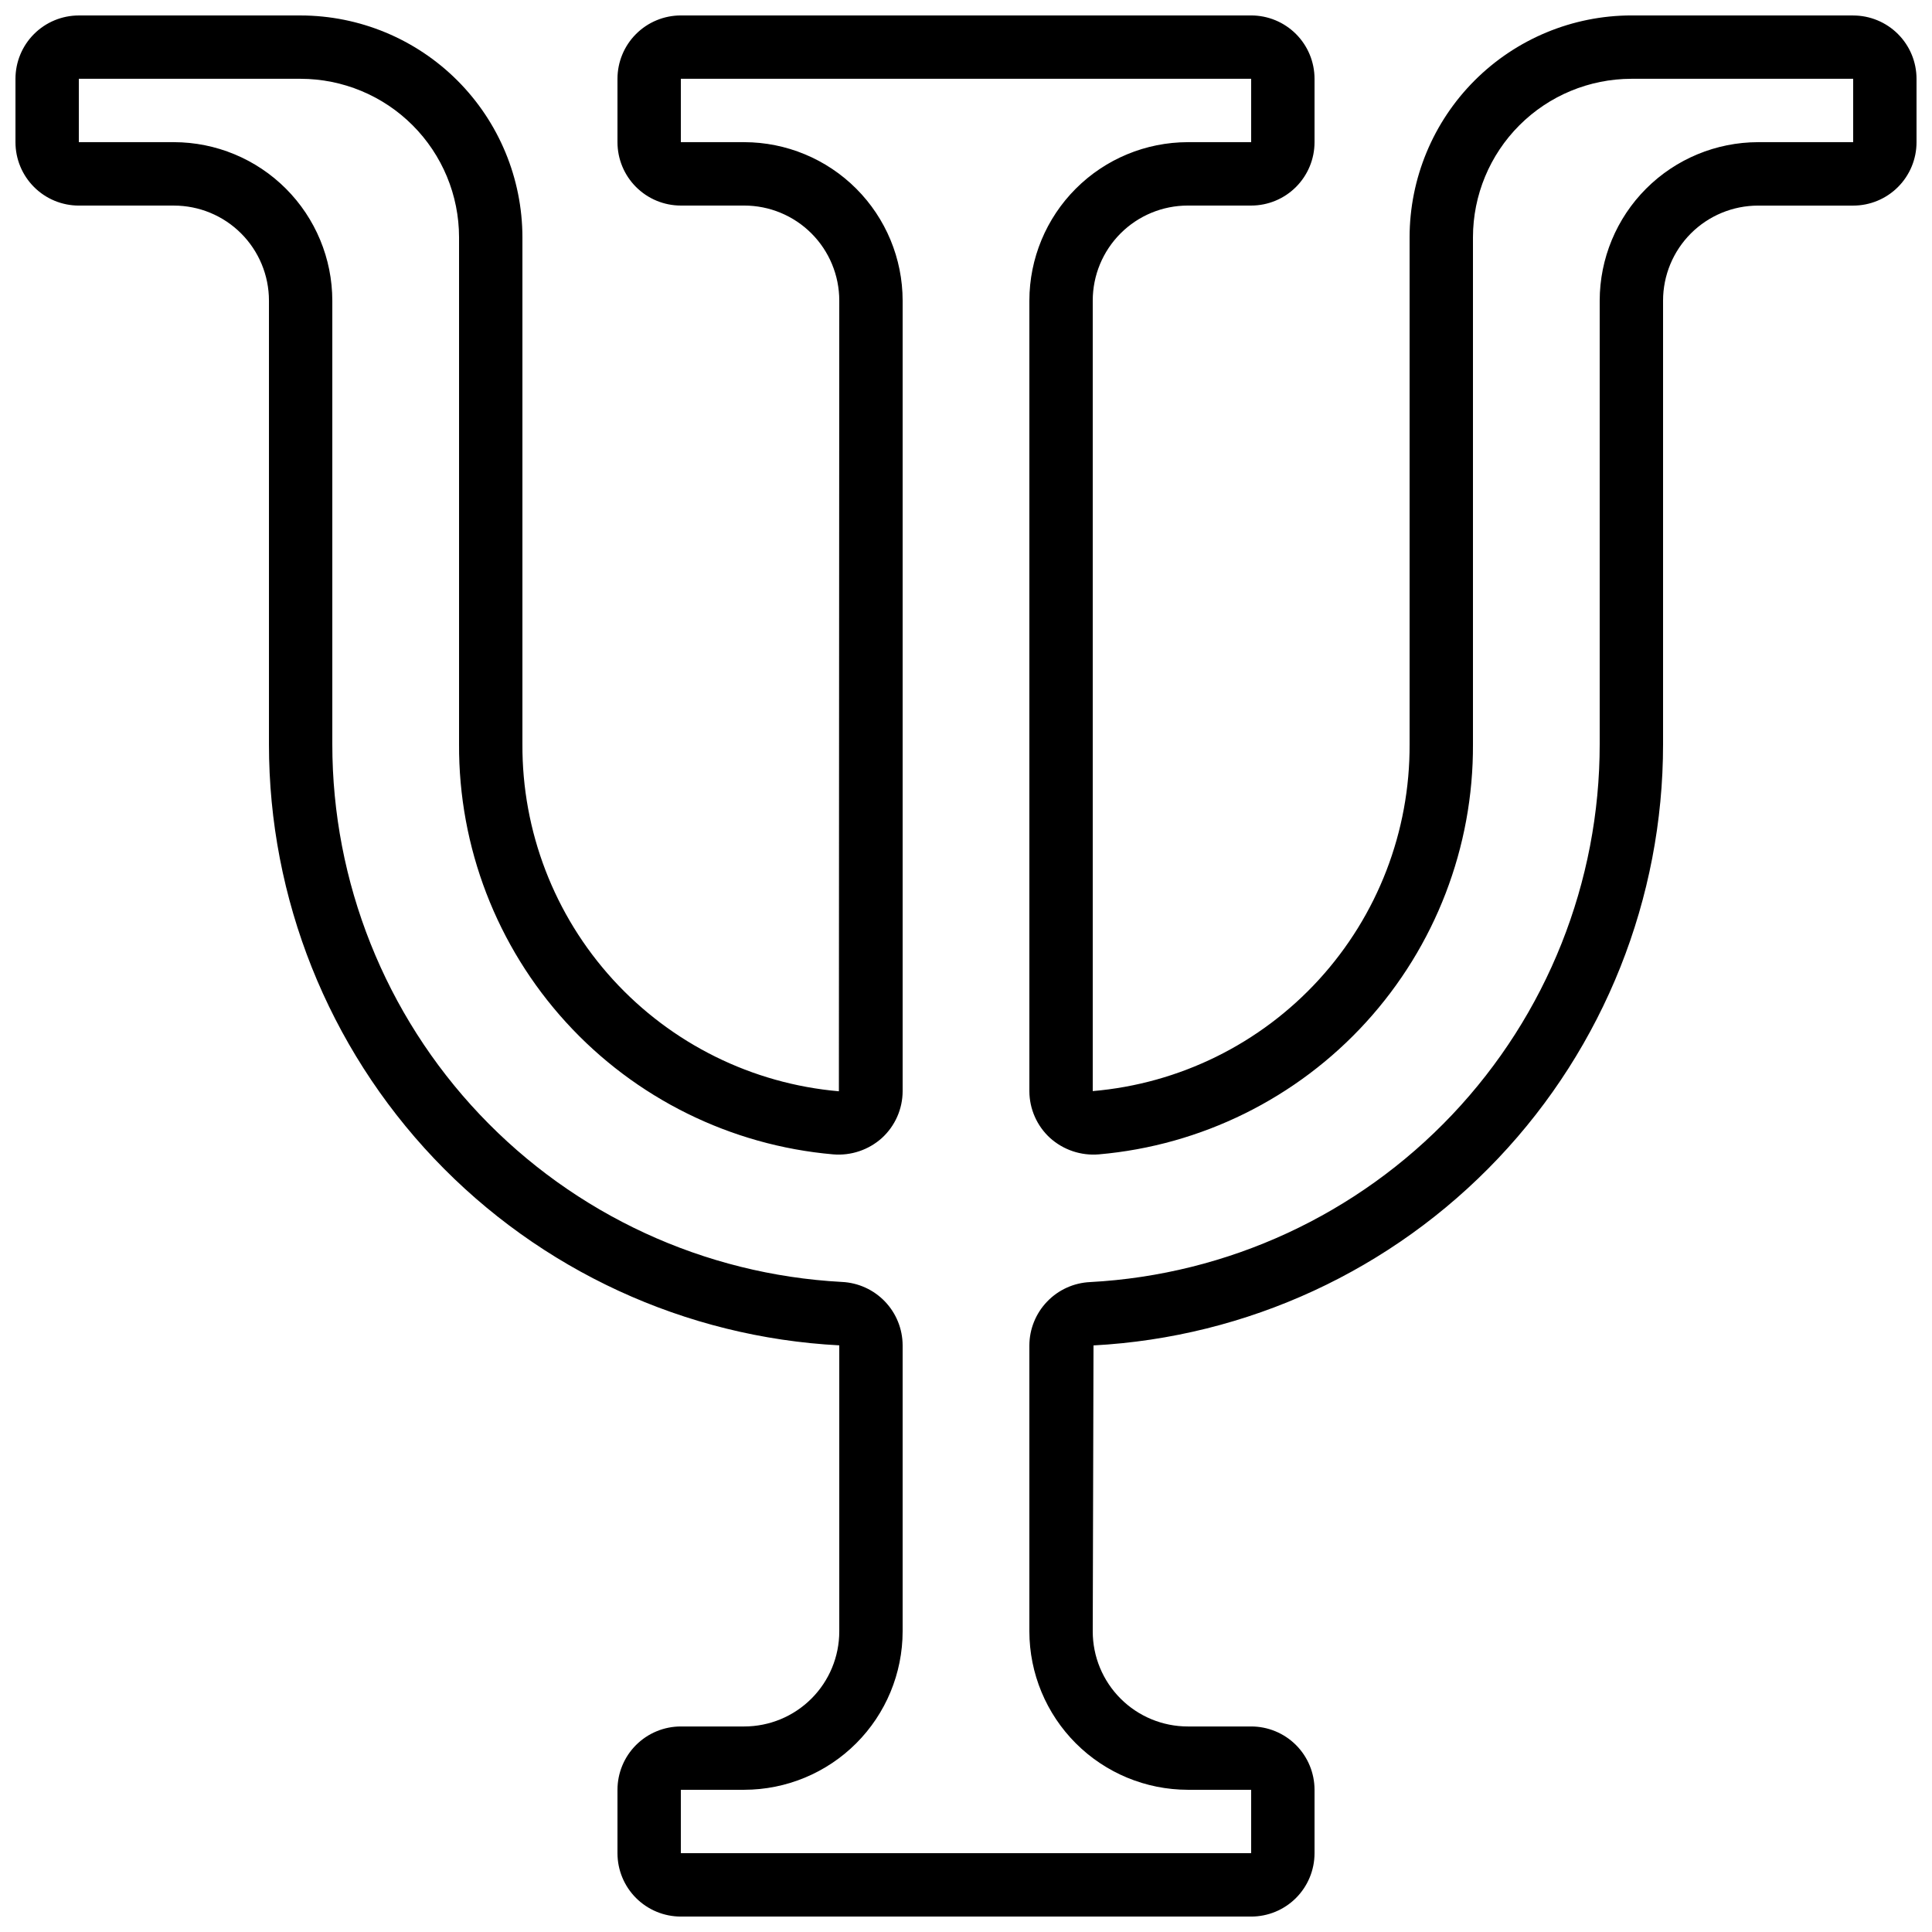<?xml version="1.0" encoding="UTF-8"?>
<!-- Uploaded to: ICON Repo, www.iconrepo.com, Generator: ICON Repo Mixer Tools -->
<svg width="800px" height="800px" version="1.1" viewBox="144 144 512 512" xmlns="http://www.w3.org/2000/svg">
 <defs>
  <clipPath id="a">
   <path d="m148.09 148.09h503.81v503.81h-503.81z"/>
  </clipPath>
 </defs>
 <g clip-path="url(#a)">
  <path d="m635.11 148.09h-58.777c-15.582 0.02-30.523 6.219-41.539 17.238-11.02 11.02-17.219 25.957-17.238 41.539v134.35c0.121 23.07-8.453 45.344-24.016 62.379-15.559 17.039-36.965 27.59-59.953 29.555v-209.49c0-6.68 2.652-13.086 7.379-17.812 4.723-4.723 11.129-7.375 17.812-7.375h16.793c4.453 0 8.727-1.77 11.875-4.922 3.148-3.148 4.918-7.418 4.918-11.875v-16.793c0-4.453-1.77-8.727-4.918-11.875-3.148-3.148-7.422-4.918-11.875-4.918h-151.14c-4.453 0-8.723 1.77-11.875 4.918-3.148 3.148-4.918 7.422-4.918 11.875v16.793c0 4.457 1.77 8.727 4.918 11.875 3.152 3.152 7.422 4.922 11.875 4.922h16.797c6.68 0 13.086 2.652 17.809 7.375 4.727 4.727 7.379 11.133 7.379 17.812l-0.102 209.54c-22.973-2.004-44.352-12.578-59.887-29.617-15.539-17.039-24.098-39.301-23.98-62.359v-134.35c-0.02-15.582-6.219-30.52-17.234-41.539-11.02-11.02-25.961-17.219-41.543-17.238h-58.777c-4.453 0-8.727 1.77-11.875 4.918-3.148 3.148-4.918 7.422-4.918 11.875v16.793c0 4.457 1.77 8.727 4.918 11.875 3.148 3.152 7.422 4.922 11.875 4.922h25.191c6.68 0 13.09 2.652 17.812 7.375 4.723 4.727 7.379 11.133 7.379 17.812v117.56c-0.016 40.859 15.66 80.168 43.781 109.81 28.125 29.645 66.555 47.359 107.36 49.492v75.809c0 6.68-2.652 13.09-7.379 17.812-4.723 4.723-11.129 7.379-17.809 7.379h-16.797c-4.453 0-8.723 1.77-11.875 4.918-3.148 3.148-4.918 7.422-4.918 11.875v16.793c0 4.453 1.77 8.727 4.918 11.875 3.152 3.148 7.422 4.918 11.875 4.918h151.14c4.453 0 8.727-1.77 11.875-4.918 3.148-3.148 4.918-7.422 4.918-11.875v-16.793c0-4.453-1.77-8.727-4.918-11.875-3.148-3.148-7.422-4.918-11.875-4.918h-16.793c-6.684 0-13.09-2.656-17.812-7.379-4.727-4.723-7.379-11.133-7.379-17.812l0.203-75.789c40.77-2.184 79.152-19.926 107.23-49.566 28.082-29.641 43.727-68.926 43.707-109.75v-117.56c0-6.68 2.652-13.086 7.375-17.812 4.727-4.723 11.133-7.375 17.812-7.375h25.191c4.453 0 8.727-1.77 11.875-4.922 3.148-3.148 4.918-7.418 4.918-11.875v-16.793c0-4.453-1.77-8.727-4.918-11.875-3.148-3.148-7.422-4.918-11.875-4.918zm0 33.586h-25.191c-11.129 0.016-21.801 4.441-29.672 12.312-7.871 7.871-12.297 18.543-12.312 29.672v117.56c0.023 36.527-13.973 71.672-39.094 98.191-25.121 26.52-59.457 42.395-95.934 44.352-4.328 0.195-8.414 2.047-11.414 5.176-3 3.125-4.684 7.285-4.699 11.617v75.773c0.012 11.129 4.441 21.801 12.312 29.672 7.867 7.871 18.539 12.297 29.672 12.312h16.793v16.793h-151.14v-16.793h16.797c11.129-0.016 21.801-4.441 29.672-12.312 7.871-7.871 12.297-18.543 12.309-29.672v-75.809c-0.016-4.332-1.699-8.492-4.699-11.617-2.996-3.125-7.086-4.977-11.414-5.176-36.469-1.953-70.801-17.824-95.922-44.336-25.121-26.512-39.117-61.648-39.105-98.172v-117.56c-0.016-11.129-4.441-21.801-12.312-29.672-7.871-7.871-18.543-12.297-29.672-12.312h-25.191v-16.793h58.777c11.133 0.016 21.805 4.441 29.672 12.312 7.871 7.871 12.301 18.543 12.312 29.672v134.35c-0.137 27.254 9.984 53.566 28.352 73.703 18.367 20.141 43.637 32.633 70.789 35 4.727 0.398 9.41-1.176 12.934-4.348 3.484-3.191 5.477-7.695 5.481-12.422v-209.49c-0.012-11.129-4.438-21.801-12.309-29.672-7.871-7.871-18.543-12.297-29.672-12.312h-16.797v-16.793h151.14v16.793h-16.793c-11.133 0.016-21.805 4.441-29.672 12.312-7.871 7.871-12.301 18.543-12.312 29.672v209.49c0.008 4.727 1.996 9.23 5.481 12.422 3.527 3.172 8.207 4.746 12.934 4.348 27.152-2.367 52.422-14.859 70.789-35 18.367-20.137 28.488-46.449 28.352-73.703v-134.35c0.012-11.129 4.441-21.801 12.312-29.672 7.871-7.871 18.539-12.297 29.672-12.312h58.777z"/>
 </g>
</svg>